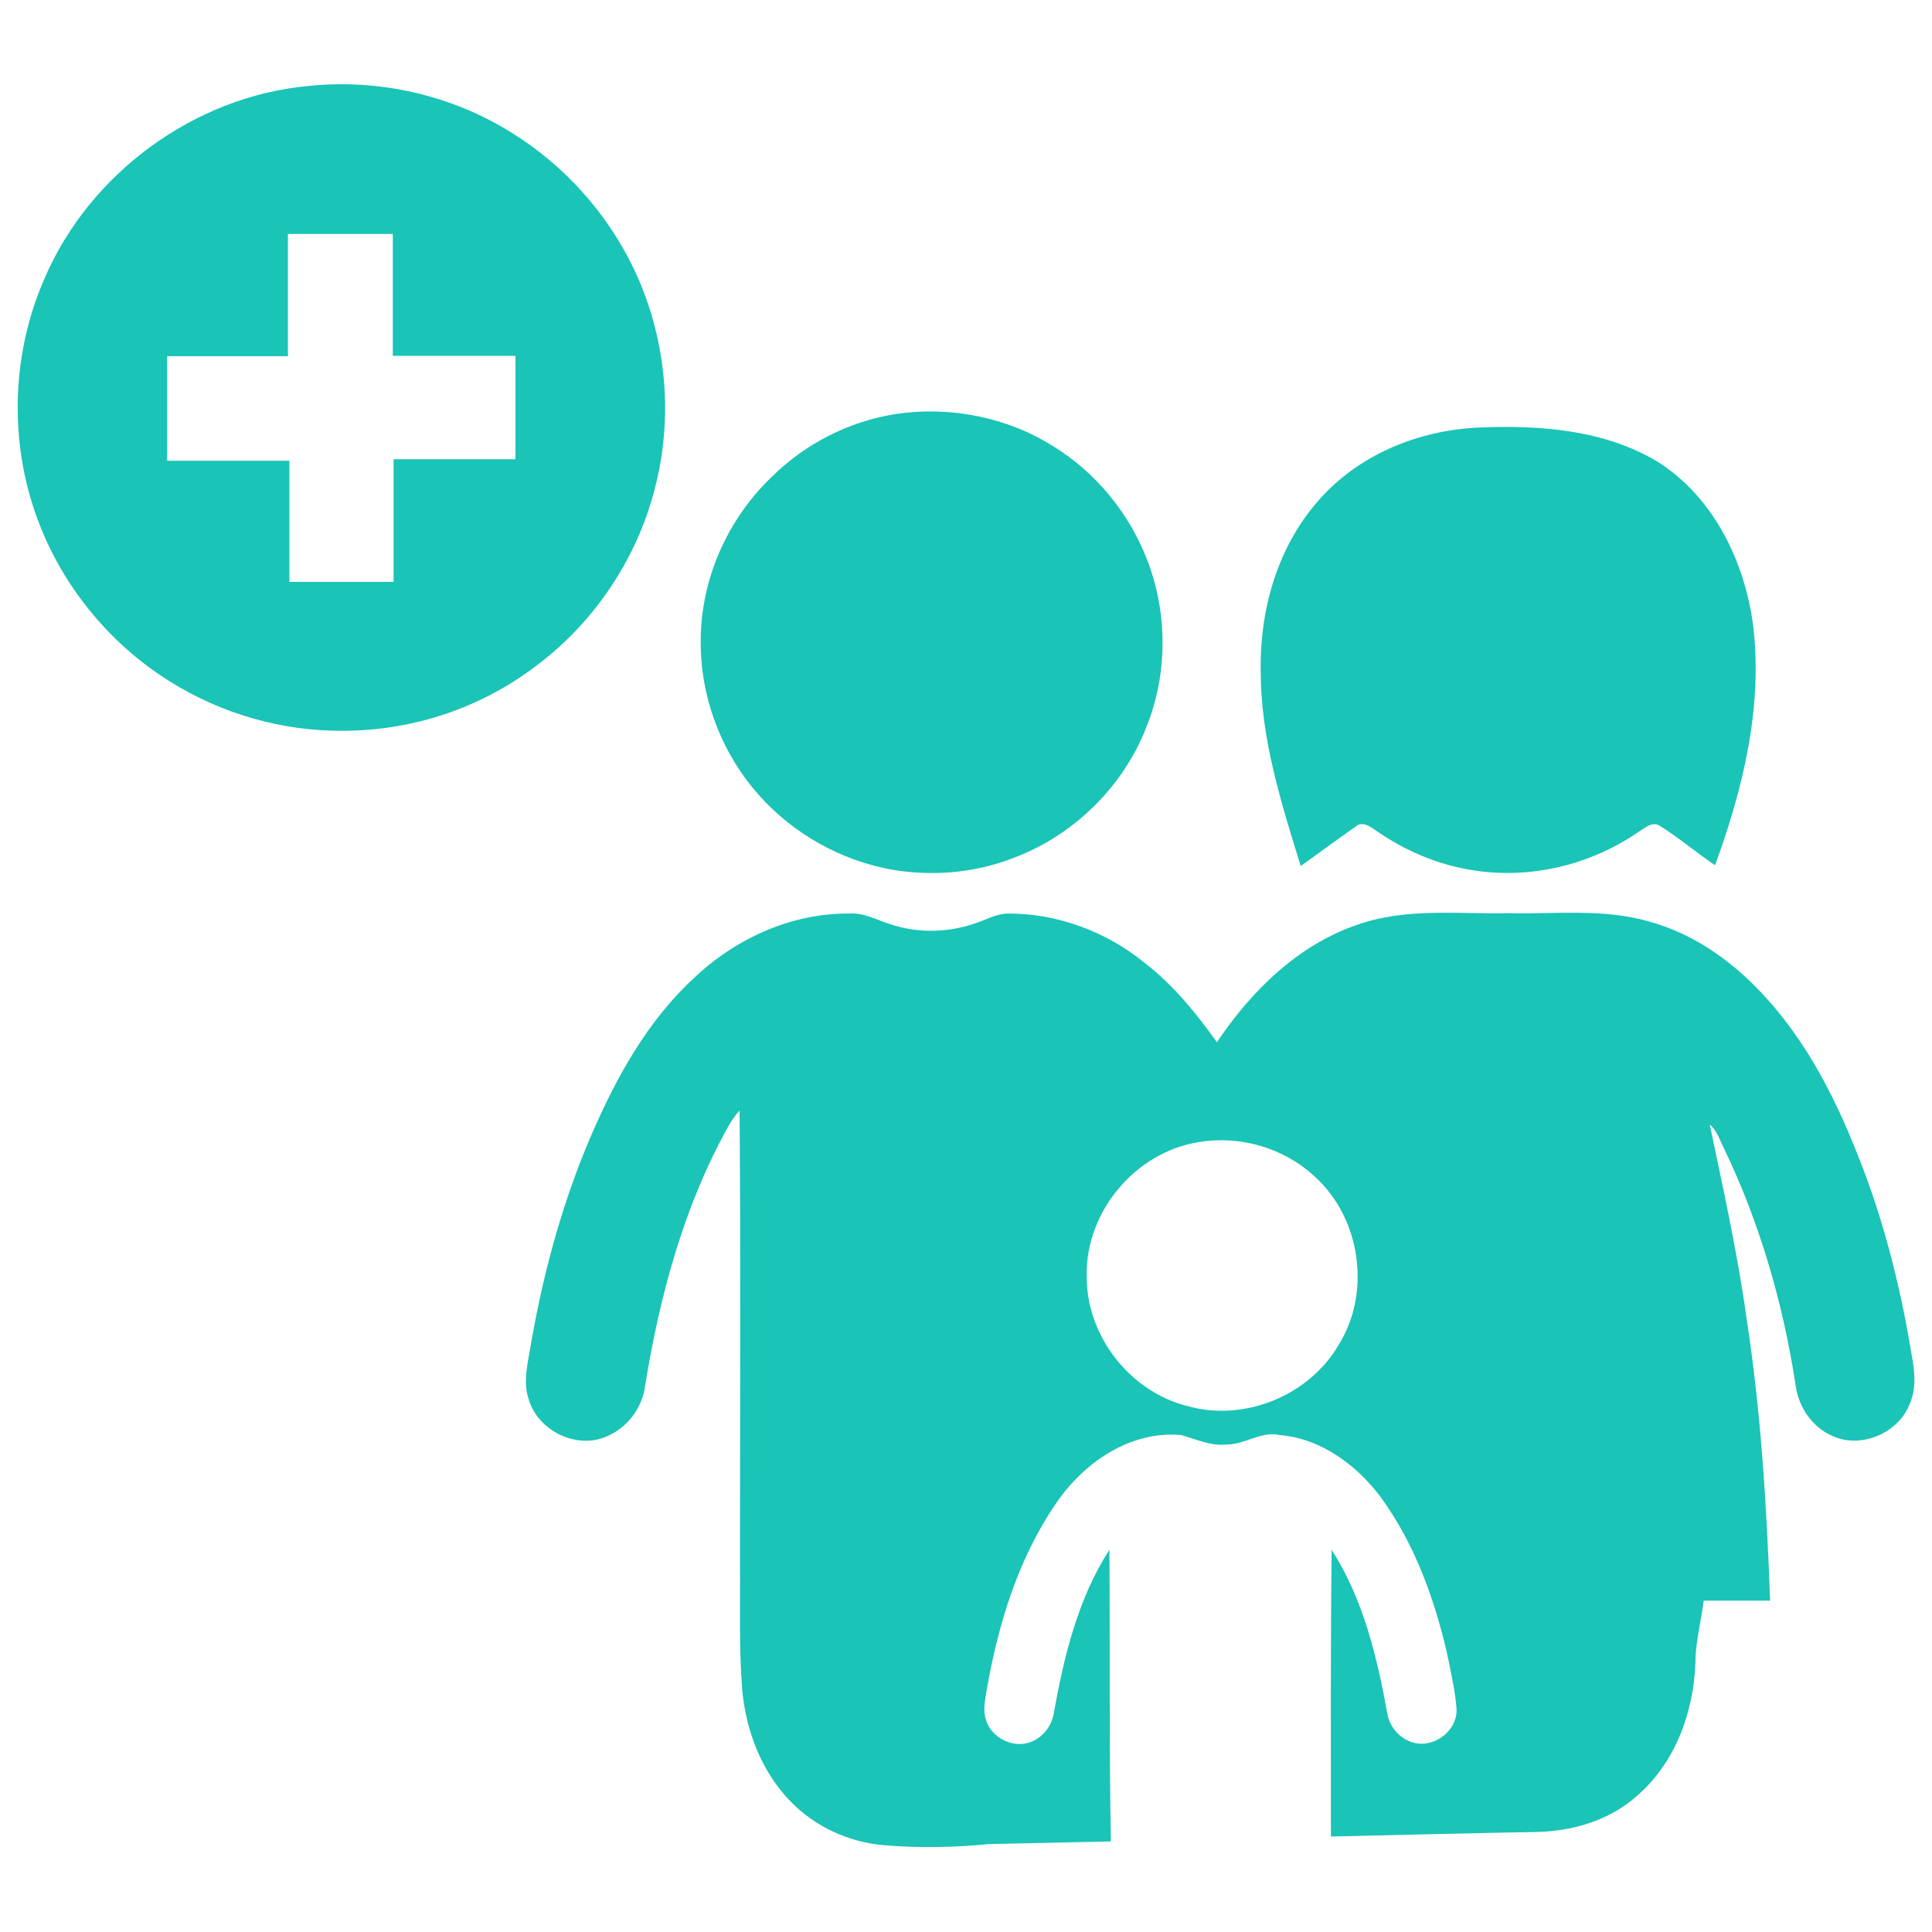 <?xml version="1.0" encoding="UTF-8"?> <svg xmlns="http://www.w3.org/2000/svg" xmlns:xlink="http://www.w3.org/1999/xlink" version="1.1" id="Layer_1" x="0px" y="0px" viewBox="0 0 512 512" xml:space="preserve"> <g id="_x23_343433ff"> <path fill="#1AC4B7" d="M81.6,22.8c18.8-2,38.2,2.4,54.2,12.5c13.8,8.6,25.1,21.2,32.1,35.8c8.4,17.5,10.6,38,6,56.9 c-4.5,19.1-15.9,36.5-31.6,48.3c-13.8,10.6-30.9,16.7-48.3,17.3c-16.1,0.7-32.3-3.3-46.3-11.4c-16.6-9.5-29.8-24.7-36.9-42.4 c-8.5-21-8.1-45.3,1-66C23.7,46,51.4,25.6,81.6,22.8 M76.3,62c0,10.8,0,21.6,0,32.4c-10.7,0-21.3,0-32,0c0,9.2,0,18.4,0,27.7 c10.8,0,21.6,0,32.4,0c0,10.7,0,21.4,0,32.1c9.2,0,18.4,0,27.6,0c0-10.8,0-21.7,0-32.5c10.8,0,21.5,0,32.3,0c0-9.1,0-18.3,0-27.4 c-10.8,0-21.7,0-32.5,0c0-10.8,0-21.5,0-32.3C94.9,62,85.6,62,76.3,62z"></path> <path fill="#1AC4B7" d="M237.5,109.7c14.2-2.1,29.3,0.8,41.5,8.5c11.3,6.9,20.1,17.6,24.9,29.9c5.6,14.2,5.6,30.5-0.1,44.6 c-6.1,15.7-19.1,28.5-34.8,34.5c-11,4.4-23.4,5.3-35,2.8c-13.5-3-25.9-10.6-34.6-21.3c-8.8-10.8-13.8-24.7-13.7-38.6 c-0.1-16.3,7-32.4,18.7-43.6C213.3,117.6,225.1,111.6,237.5,109.7z"></path> <path fill="#1AC4B7" d="M349.1,133c10.6-12.4,26.7-19,42.8-19.7c16.2-0.7,33.5,0.6,47.6,9.2c14.7,9.4,22.9,26.4,25.1,43.3 c2.6,21.6-2.7,43.3-10.1,63.5c-5-3.4-9.6-7.3-14.7-10.5c-2-1.2-3.9,0.7-5.5,1.6c-12.5,8.7-28.4,12.6-43.5,10.3 c-9.6-1.4-18.7-5.3-26.6-10.9c-1.4-1-3.4-2.2-5-0.7c-4.9,3.4-9.7,7-14.5,10.4c-5.2-16.8-10.6-33.8-10.6-51.6 C333.8,161.9,338.4,145.3,349.1,133z"></path> <path fill="#1AC4B7" d="M184,259.1c11-10.4,25.7-17.1,41-17c3.9-0.3,7.3,1.7,10.9,2.8c7.3,2.5,15.5,2.3,22.8-0.3 c2.7-0.9,5.3-2.4,8.2-2.5c13.3-0.1,26.4,4.8,36.6,13.2c7.5,5.8,13.5,13.2,19,20.9c9.1-13.6,21.6-25.9,37.4-31.2 c12.9-4.5,26.7-2.7,40.1-3c12.3,0.3,24.9-1.3,37,2.2c12.5,3.4,23.3,11.4,31.8,21.1c12,13.5,19.7,30.2,25.9,47 c5.5,15.1,9.3,30.8,11.9,46.7c0.8,4.2,1.3,8.7-0.4,12.8c-2.9,8-13.1,12.3-20.7,8.7c-5.2-2.3-8.8-7.5-9.6-13.1 c-3.3-21.8-9.5-43.3-19.1-63.2c-1.1-2.2-1.8-4.6-3.7-6.2c3.6,17.2,7.4,34.3,9.8,51.7c3.8,24.7,5.3,49.6,6.2,74.5 c-5.9,0-11.7,0-17.6,0c-0.7,5.5-2.2,11-2.2,16.6c-0.5,13.2-5.5,26.7-15.8,35.4c-7.2,6.3-16.9,9.1-26.3,9.3 c-18.2,0.3-36.3,0.8-54.5,1.2c0-25.3-0.1-50.7,0.2-76c8.4,13.1,12.1,28.6,14.8,43.7c0.8,4,4.3,7.4,8.5,7.7 c5.1,0.3,10.1-4.1,9.8-9.3c-0.4-5.1-1.6-10-2.6-15c-3.4-14.5-8.6-28.8-17.4-40.9c-6.4-8.6-15.9-15.7-26.9-16.6 c-4.9-1.1-9.1,2.5-13.9,2.5c-4.3,0.5-8.2-1.4-12.2-2.5c-13.6-1.2-25.9,7.4-33.2,18.2c-10,14.6-15.3,32-18.3,49.3 c-0.4,2.6-1.1,5.4-0.2,8c1.4,4.7,7.1,7.6,11.7,5.9c3.4-1.2,5.8-4.4,6.3-7.9c2.7-15,6.4-30.2,14.7-43.1c0.2,25.8-0.1,51.5,0.4,77.3 c-10.8,0.2-21.5,0.5-32.3,0.7c-9.3,0.9-18.6,1.1-27.9,0.3c-9.3-0.8-18.2-4.9-24.7-11.6c-7.7-7.9-11.8-18.7-12.8-29.5 c-0.9-11.4-0.5-22.8-0.6-34.2c0-39.8,0.2-79.6-0.1-119.4c-1.4,1.5-2.5,3.3-3.5,5.1C181,320.4,174.8,343.7,171,367 c-0.7,6-4.7,11.4-10.3,13.7c-8,3.5-18.2-1.6-20.6-9.9c-1.3-3.8-0.6-7.9,0.1-11.7c3.3-20,8.5-39.8,16.6-58.5 C163.4,285.4,171.6,270.5,184,259.1 M317.5,302.7c-16.6,2.7-29.8,18.4-29.5,35.2c-0.3,16,11.5,31.1,27,34.8 c14.9,4.1,31.9-2.9,39.7-16.2c8.8-14,5.9-33.8-6.4-44.8C340.1,304.1,328.4,300.8,317.5,302.7z"></path> </g> </svg> 